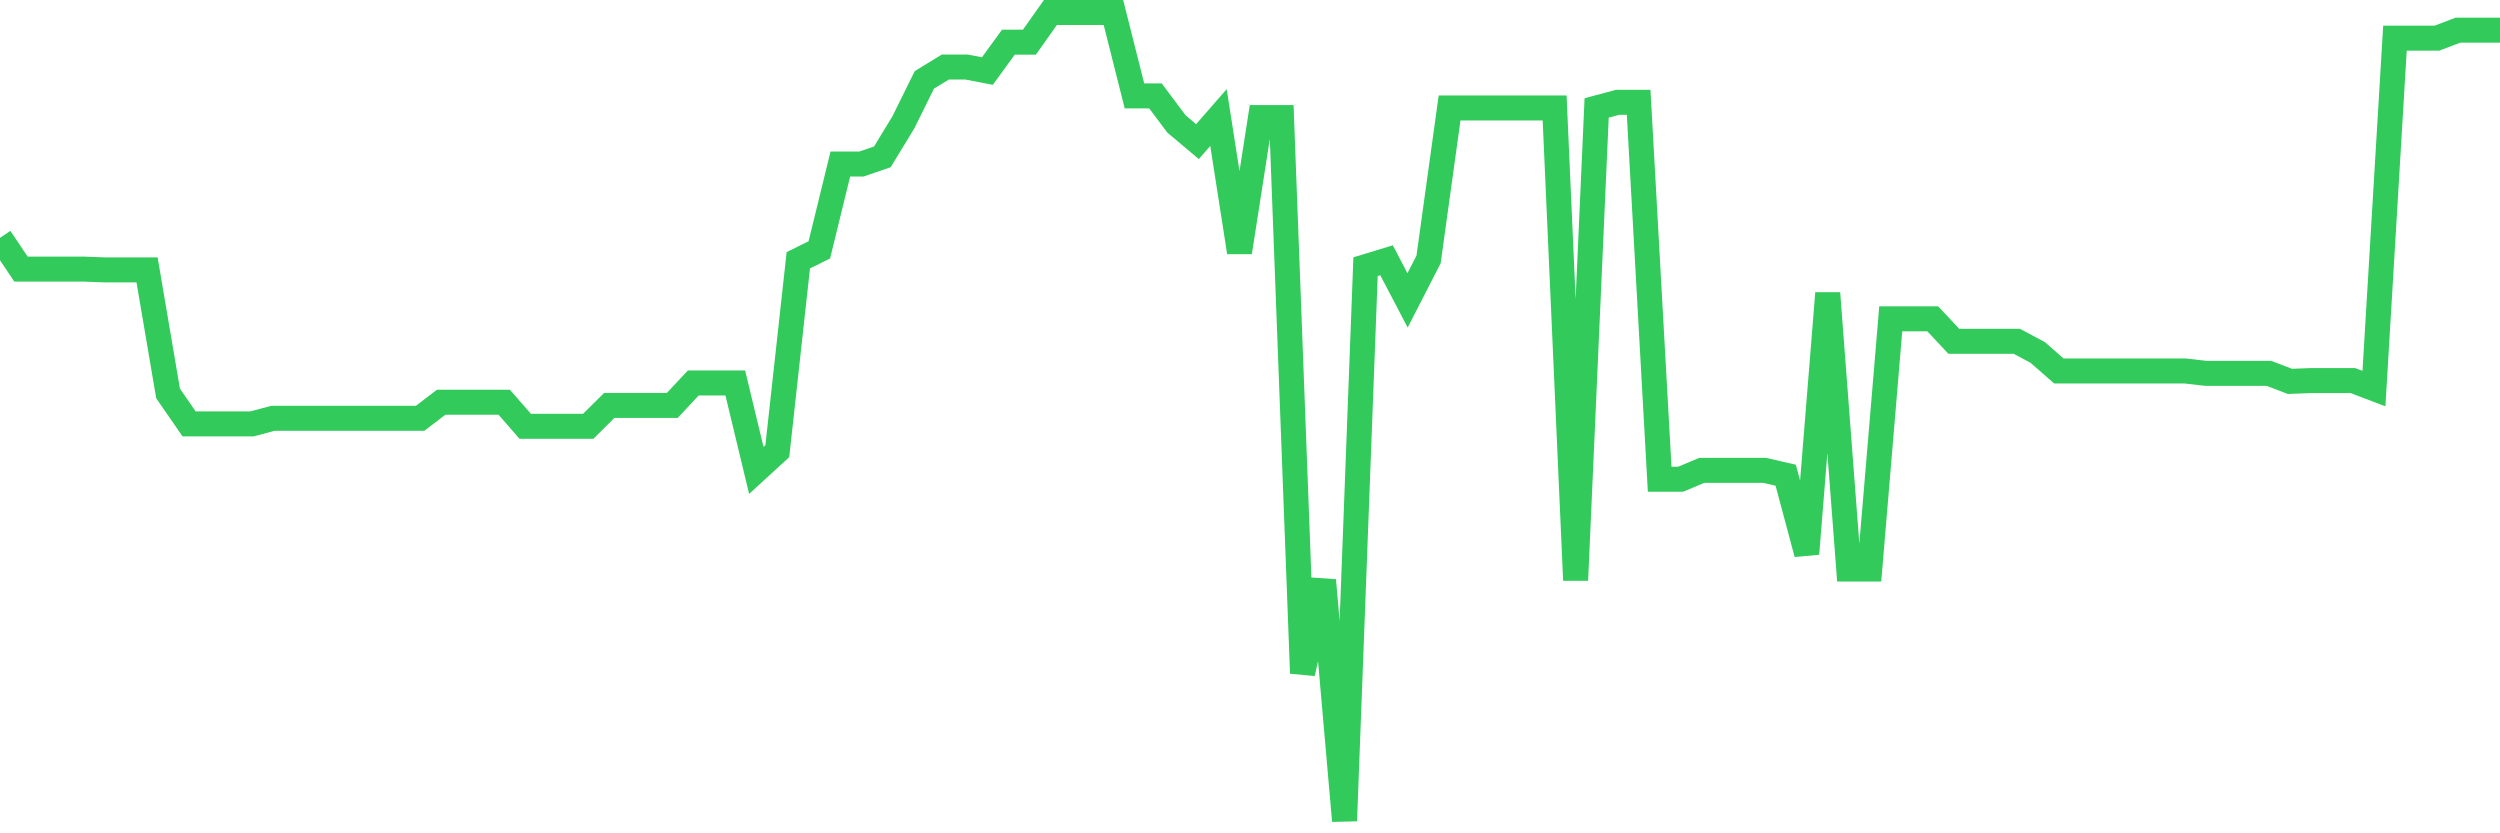 <svg
  xmlns="http://www.w3.org/2000/svg"
  xmlns:xlink="http://www.w3.org/1999/xlink"
  width="120"
  height="40"
  viewBox="0 0 120 40"
  preserveAspectRatio="none"
>
  <polyline
    points="0,11.416 1.008,12.917 2.017,12.917 3.025,12.917 4.034,12.917 5.042,12.956 6.05,12.956 7.059,12.956 8.067,18.884 9.076,20.346 10.084,20.346 11.092,20.346 12.101,20.346 13.109,20.077 14.118,20.077 15.126,20.077 16.134,20.077 17.143,20.077 18.151,20.077 19.16,20.077 20.168,20.077 21.176,19.307 22.185,19.307 23.193,19.307 24.202,19.307 25.21,20.462 26.218,20.462 27.227,20.462 28.235,20.462 29.244,19.461 30.252,19.461 31.261,19.461 32.269,19.461 33.277,18.383 34.286,18.383 35.294,18.383 36.303,22.579 37.311,21.655 38.319,12.494 39.328,11.994 40.336,7.875 41.345,7.875 42.353,7.529 43.361,5.873 44.37,3.833 45.378,3.217 46.387,3.217 47.395,3.41 48.403,2.024 49.412,2.024 50.42,0.6 51.429,0.6 52.437,0.6 53.445,0.6 54.454,4.603 55.462,4.603 56.471,5.95 57.479,6.797 58.487,5.642 59.496,12.109 60.504,5.642 61.513,5.642 62.521,32.317 63.529,27.852 64.538,39.4 65.546,12.802 66.555,12.494 67.563,14.419 68.571,12.456 69.58,5.181 70.588,5.181 71.597,5.181 72.605,5.181 73.613,5.181 74.622,5.181 75.63,27.852 76.639,5.181 77.647,4.911 78.655,4.911 79.664,23.002 80.672,23.002 81.681,22.579 82.689,22.579 83.697,22.579 84.706,22.579 85.714,22.81 86.723,26.582 87.731,14.072 88.739,27.313 89.748,27.313 90.756,15.304 91.765,15.304 92.773,15.304 93.782,16.382 94.79,16.382 95.798,16.382 96.807,16.382 97.815,16.921 98.824,17.806 99.832,17.806 100.84,17.806 101.849,17.806 102.857,17.806 103.866,17.806 104.874,17.806 105.882,17.921 106.891,17.921 107.899,17.921 108.908,17.921 109.916,18.306 110.924,18.268 111.933,18.268 112.941,18.268 113.95,18.653 114.958,1.832 115.966,1.832 116.975,1.832 117.983,1.447 118.992,1.447 120,1.447"
    fill="none"
    stroke="#32ca5b"
    stroke-width="1.2"
  >
  </polyline>
</svg>